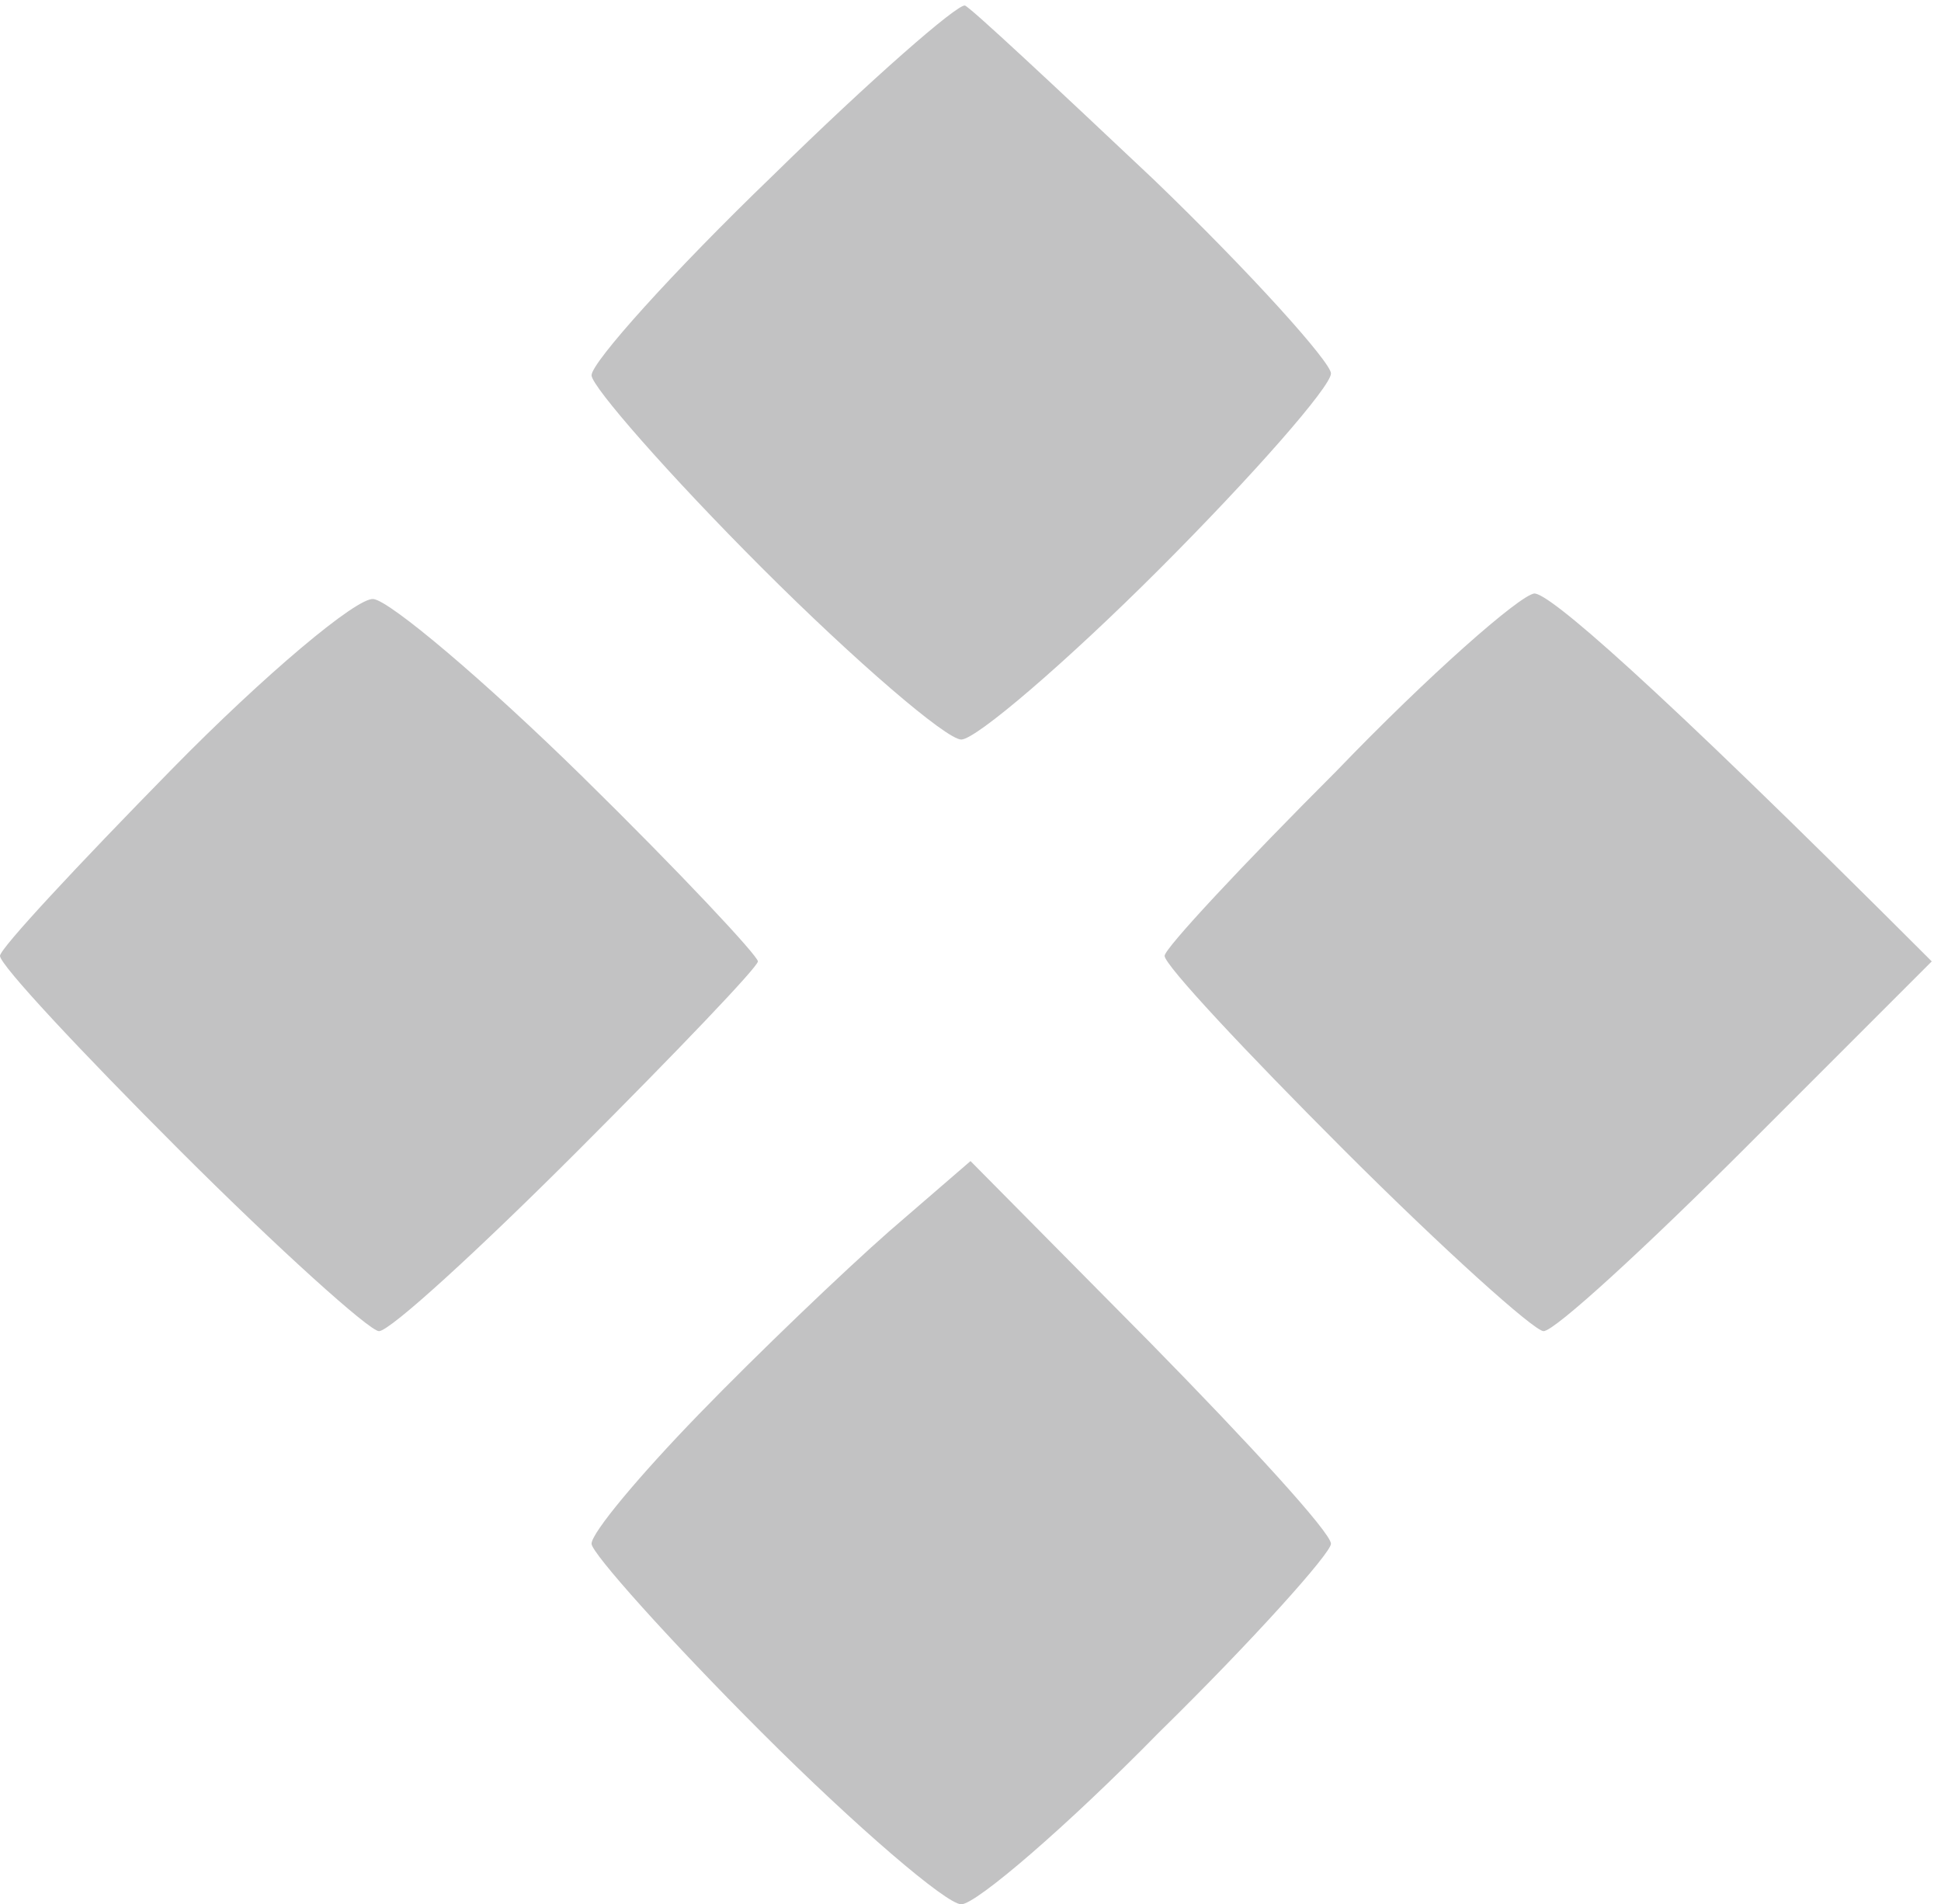 <?xml version="1.0" encoding="UTF-8" standalone="no"?>
<svg version="1.2" xmlns="http://www.w3.org/2000/svg" viewBox="0 0 105 103" width="105" height="103">
	<title>New Project</title>
	<style>
		.s0 { fill: #c2c2c3 } 
	</style>
	<g id="Layer 1">
		<path id="Path 1" class="s0" d="m41.8 9.5c-5.4 5.2-9.8 10.1-9.8 10.8 0 0.6 4.2 5.4 9.2 10.4 5.1 5.1 10 9.3 10.8 9.3 0.8 0 5.7-4.2 10.7-9.2 5.1-5.1 9.3-9.9 9.3-10.6 0-0.6-4.3-5.4-9.6-10.5-5.3-5-9.9-9.3-10.2-9.4-0.4-0.1-5.1 4-10.4 9.2zm-32.5 32.1c-5.1 5.2-9.3 9.7-9.3 10.1 0 0.5 4.4 5.2 9.7 10.5 5.4 5.4 10.3 9.8 10.8 9.8 0.6 0 5.4-4.4 10.7-9.7 5.4-5.4 9.8-10 9.8-10.3 0-0.3-4.2-4.8-9.5-10-5.3-5.2-10.4-9.5-11.3-9.6-0.9-0.1-5.9 4.1-10.9 9.2zm63 0.1c-5.1 5.1-9.3 9.6-9.3 10 0 0.5 4.4 5.2 9.7 10.5 5.4 5.4 10.3 9.8 10.8 9.8 0.6 0 5.5-4.5 11-10l10-10c-15.5-15.5-20.7-19.9-21.5-19.9-0.8 0.1-5.7 4.4-10.7 9.6zm-24.2 24.9c-2.5 2.2-7.1 6.6-10.3 9.9-3.2 3.3-5.8 6.4-5.8 7 0 0.5 4.2 5.2 9.2 10.2 5.1 5.1 10 9.3 10.8 9.3 0.8 0 5.7-4.2 10.7-9.3 5.1-5 9.3-9.7 9.3-10.2 0-0.6-4.4-5.4-9.8-10.9l-9.7-9.8z"/>
	</g>
</svg>